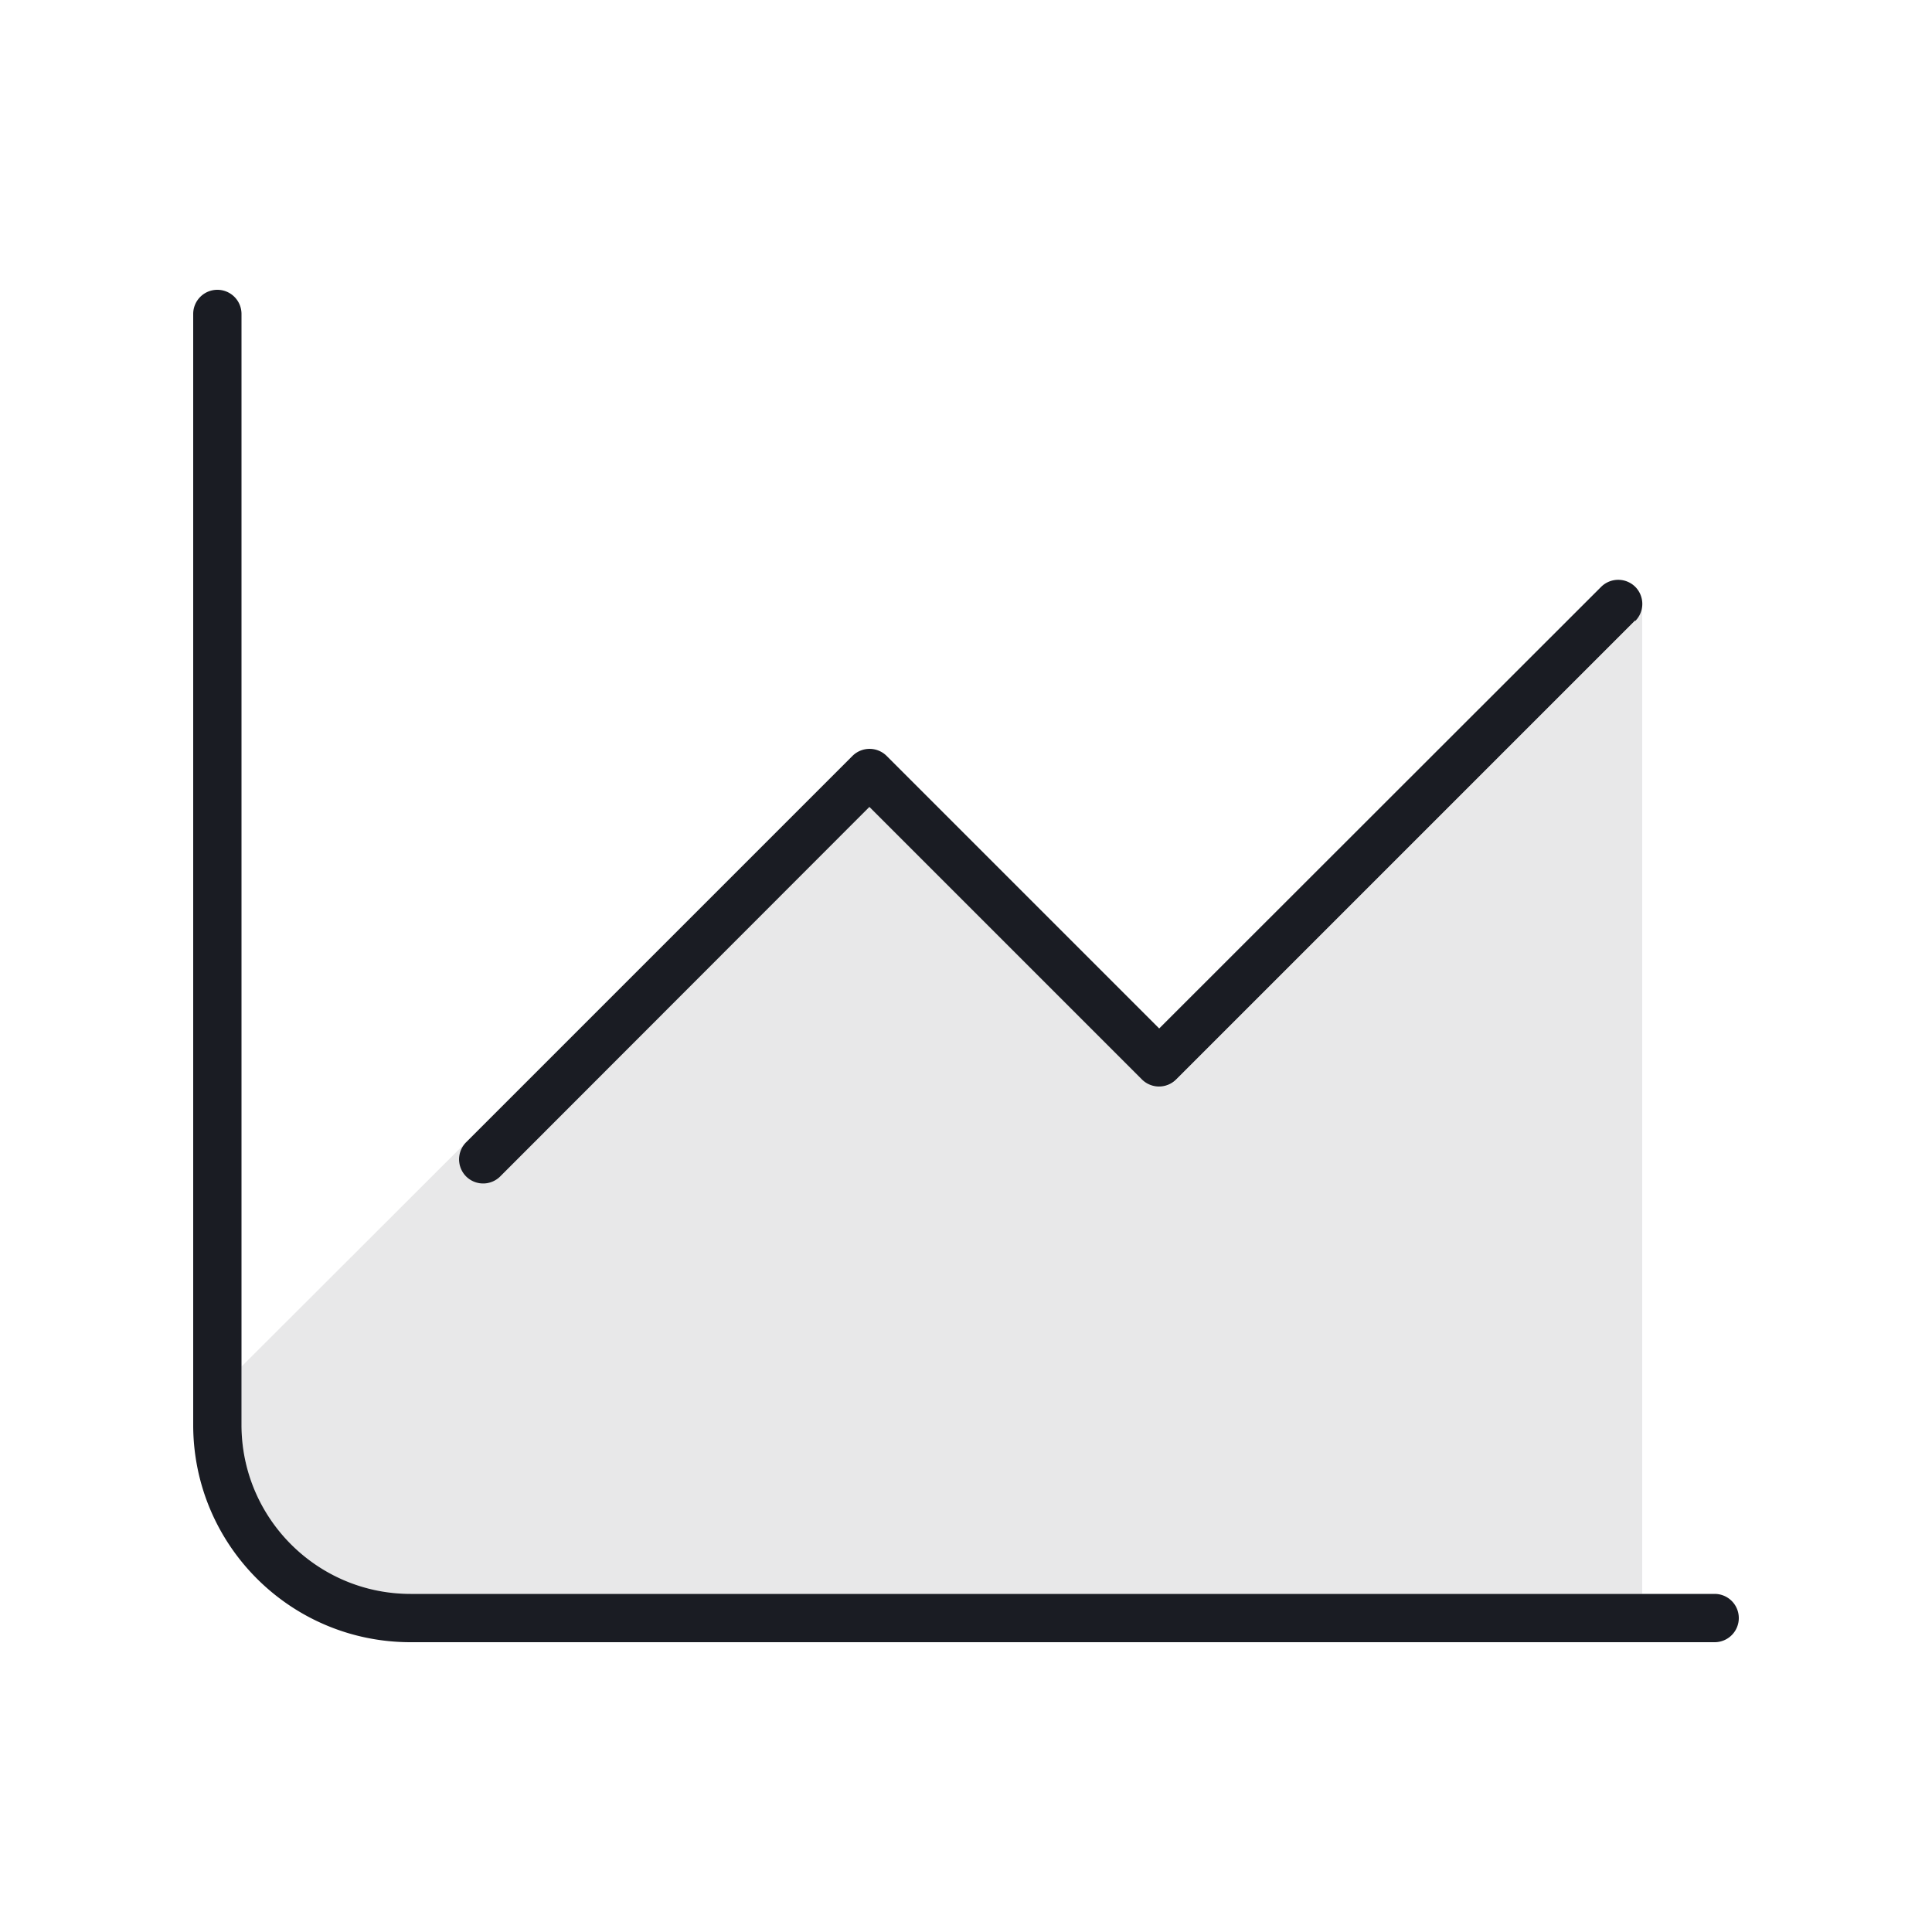 <svg xmlns="http://www.w3.org/2000/svg" width="24" height="24" fill="none" viewBox="0 0 24 24">
  <path fill="#1A1C23" d="M3 16.976v.724c0 1.159.941 2.1 2.1 2.1h15.3V7.5c0 .075-.03.154-.086.214l-5.7 5.7a.301.301 0 0 1-.424 0l-3.39-3.39-4.586 4.59a.301.301 0 0 1-.424 0 .301.301 0 0 1 0-.424l.3-.3L3 16.976Z" opacity=".1"/>
  <path fill="#1A1C23" d="M3 3.9a.3.3 0 0 0-.3-.3.3.3 0 0 0-.3.3v13.8c0 1.492 1.208 2.7 2.7 2.7h16.2a.3.3 0 0 0 .3-.3.3.3 0 0 0-.3-.3H5.1c-1.159 0-2.1-.941-2.1-2.1V3.9Zm17.314 3.814a.301.301 0 0 0 0-.424.301.301 0 0 0-.424 0l-5.49 5.486-3.386-3.386a.301.301 0 0 0-.424 0l-4.8 4.8a.301.301 0 0 0 0 .424.3.3 0 0 0 .424 0l4.586-4.59 3.386 3.386a.301.301 0 0 0 .424 0l5.7-5.7.004.004Z"/>
</svg>
